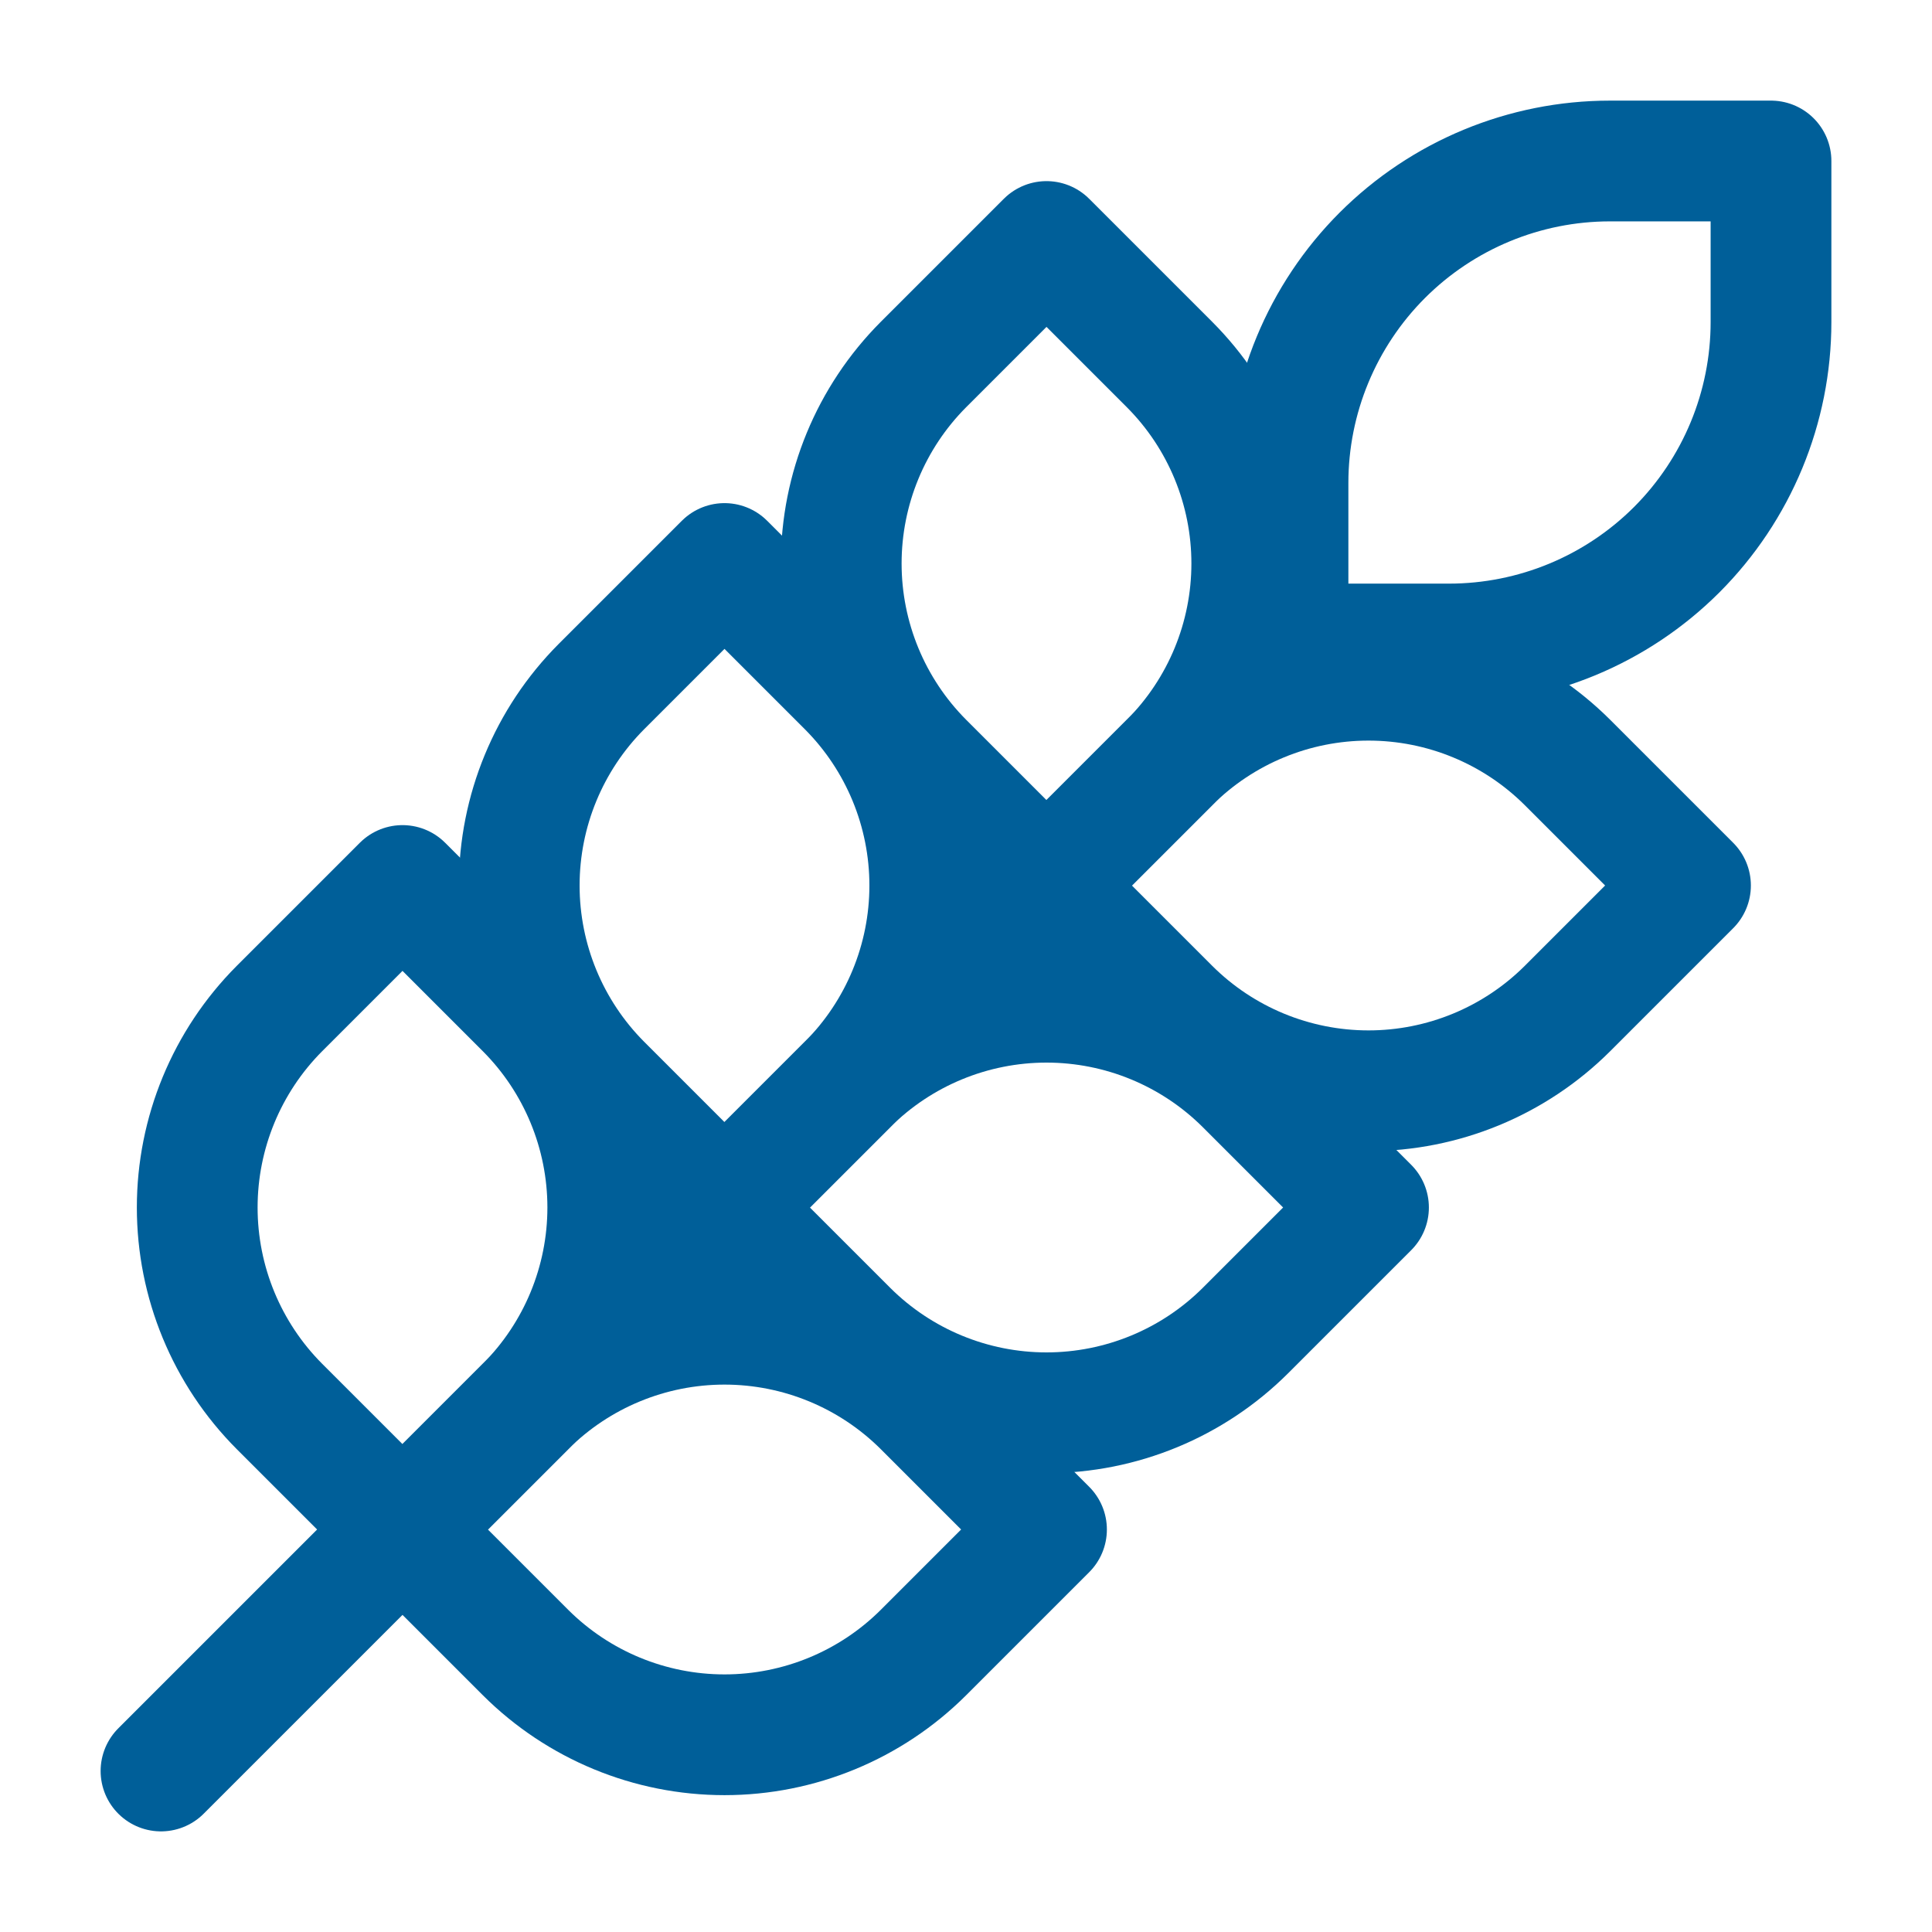 <svg width="36" height="36" viewBox="0 0 36 36" fill="none" xmlns="http://www.w3.org/2000/svg">
<path d="M3 33L24 12" stroke="#005F99" stroke-width="2.25" stroke-linecap="round" stroke-linejoin="round"/>
<path d="M5.205 18.795L7.5 16.5L9.795 18.795C10.775 19.779 11.325 21.111 11.325 22.5C11.325 23.889 10.775 25.221 9.795 26.205L7.5 28.5L5.205 26.205C4.225 25.221 3.675 23.889 3.675 22.5C3.675 21.111 4.225 19.779 5.205 18.795Z" stroke="#005F99" stroke-width="2.25" stroke-linecap="round" stroke-linejoin="round"/>
<path d="M11.205 12.795L13.5 10.5L15.795 12.795C16.775 13.779 17.325 15.111 17.325 16.5C17.325 17.889 16.775 19.221 15.795 20.205L13.5 22.5L11.205 20.205C10.225 19.221 9.675 17.889 9.675 16.5C9.675 15.111 10.225 13.779 11.205 12.795Z" stroke="#005F99" stroke-width="2.25" stroke-linecap="round" stroke-linejoin="round"/>
<path d="M17.205 6.795L19.5 4.5L21.795 6.795C22.775 7.779 23.325 9.111 23.325 10.5C23.325 11.889 22.775 13.221 21.795 14.205L19.5 16.5L17.205 14.205C16.225 13.221 15.675 11.889 15.675 10.5C15.675 9.111 16.225 7.779 17.205 6.795Z" stroke="#005F99" stroke-width="2.25" stroke-linecap="round" stroke-linejoin="round"/>
<path d="M30 3H33V6C33 7.591 32.368 9.117 31.243 10.243C30.117 11.368 28.591 12 27 12H24V9C24 7.409 24.632 5.883 25.757 4.757C26.883 3.632 28.409 3 30 3Z" stroke="#005F99" stroke-width="2.25" stroke-linecap="round" stroke-linejoin="round"/>
<path d="M17.205 26.205L19.5 28.5L17.205 30.795C16.221 31.775 14.889 32.325 13.5 32.325C12.111 32.325 10.779 31.775 9.795 30.795L7.5 28.5L9.795 26.205C10.779 25.225 12.111 24.675 13.5 24.675C14.889 24.675 16.221 25.225 17.205 26.205Z" stroke="#005F99" stroke-width="2.25" stroke-linecap="round" stroke-linejoin="round"/>
<path d="M23.205 20.205L25.5 22.5L23.205 24.795C22.221 25.775 20.889 26.325 19.5 26.325C18.111 26.325 16.779 25.775 15.795 24.795L13.5 22.5L15.795 20.205C16.779 19.225 18.111 18.675 19.5 18.675C20.889 18.675 22.221 19.225 23.205 20.205Z" stroke="#005F99" stroke-width="2.25" stroke-linecap="round" stroke-linejoin="round"/>
<path d="M29.205 14.205L31.5 16.5L29.205 18.795C28.221 19.775 26.889 20.325 25.5 20.325C24.111 20.325 22.779 19.775 21.795 18.795L19.5 16.5L21.795 14.205C22.779 13.225 24.111 12.675 25.5 12.675C26.889 12.675 28.221 13.225 29.205 14.205Z" stroke="#005F99" stroke-width="2.25" stroke-linecap="round" stroke-linejoin="round"/>
</svg>
